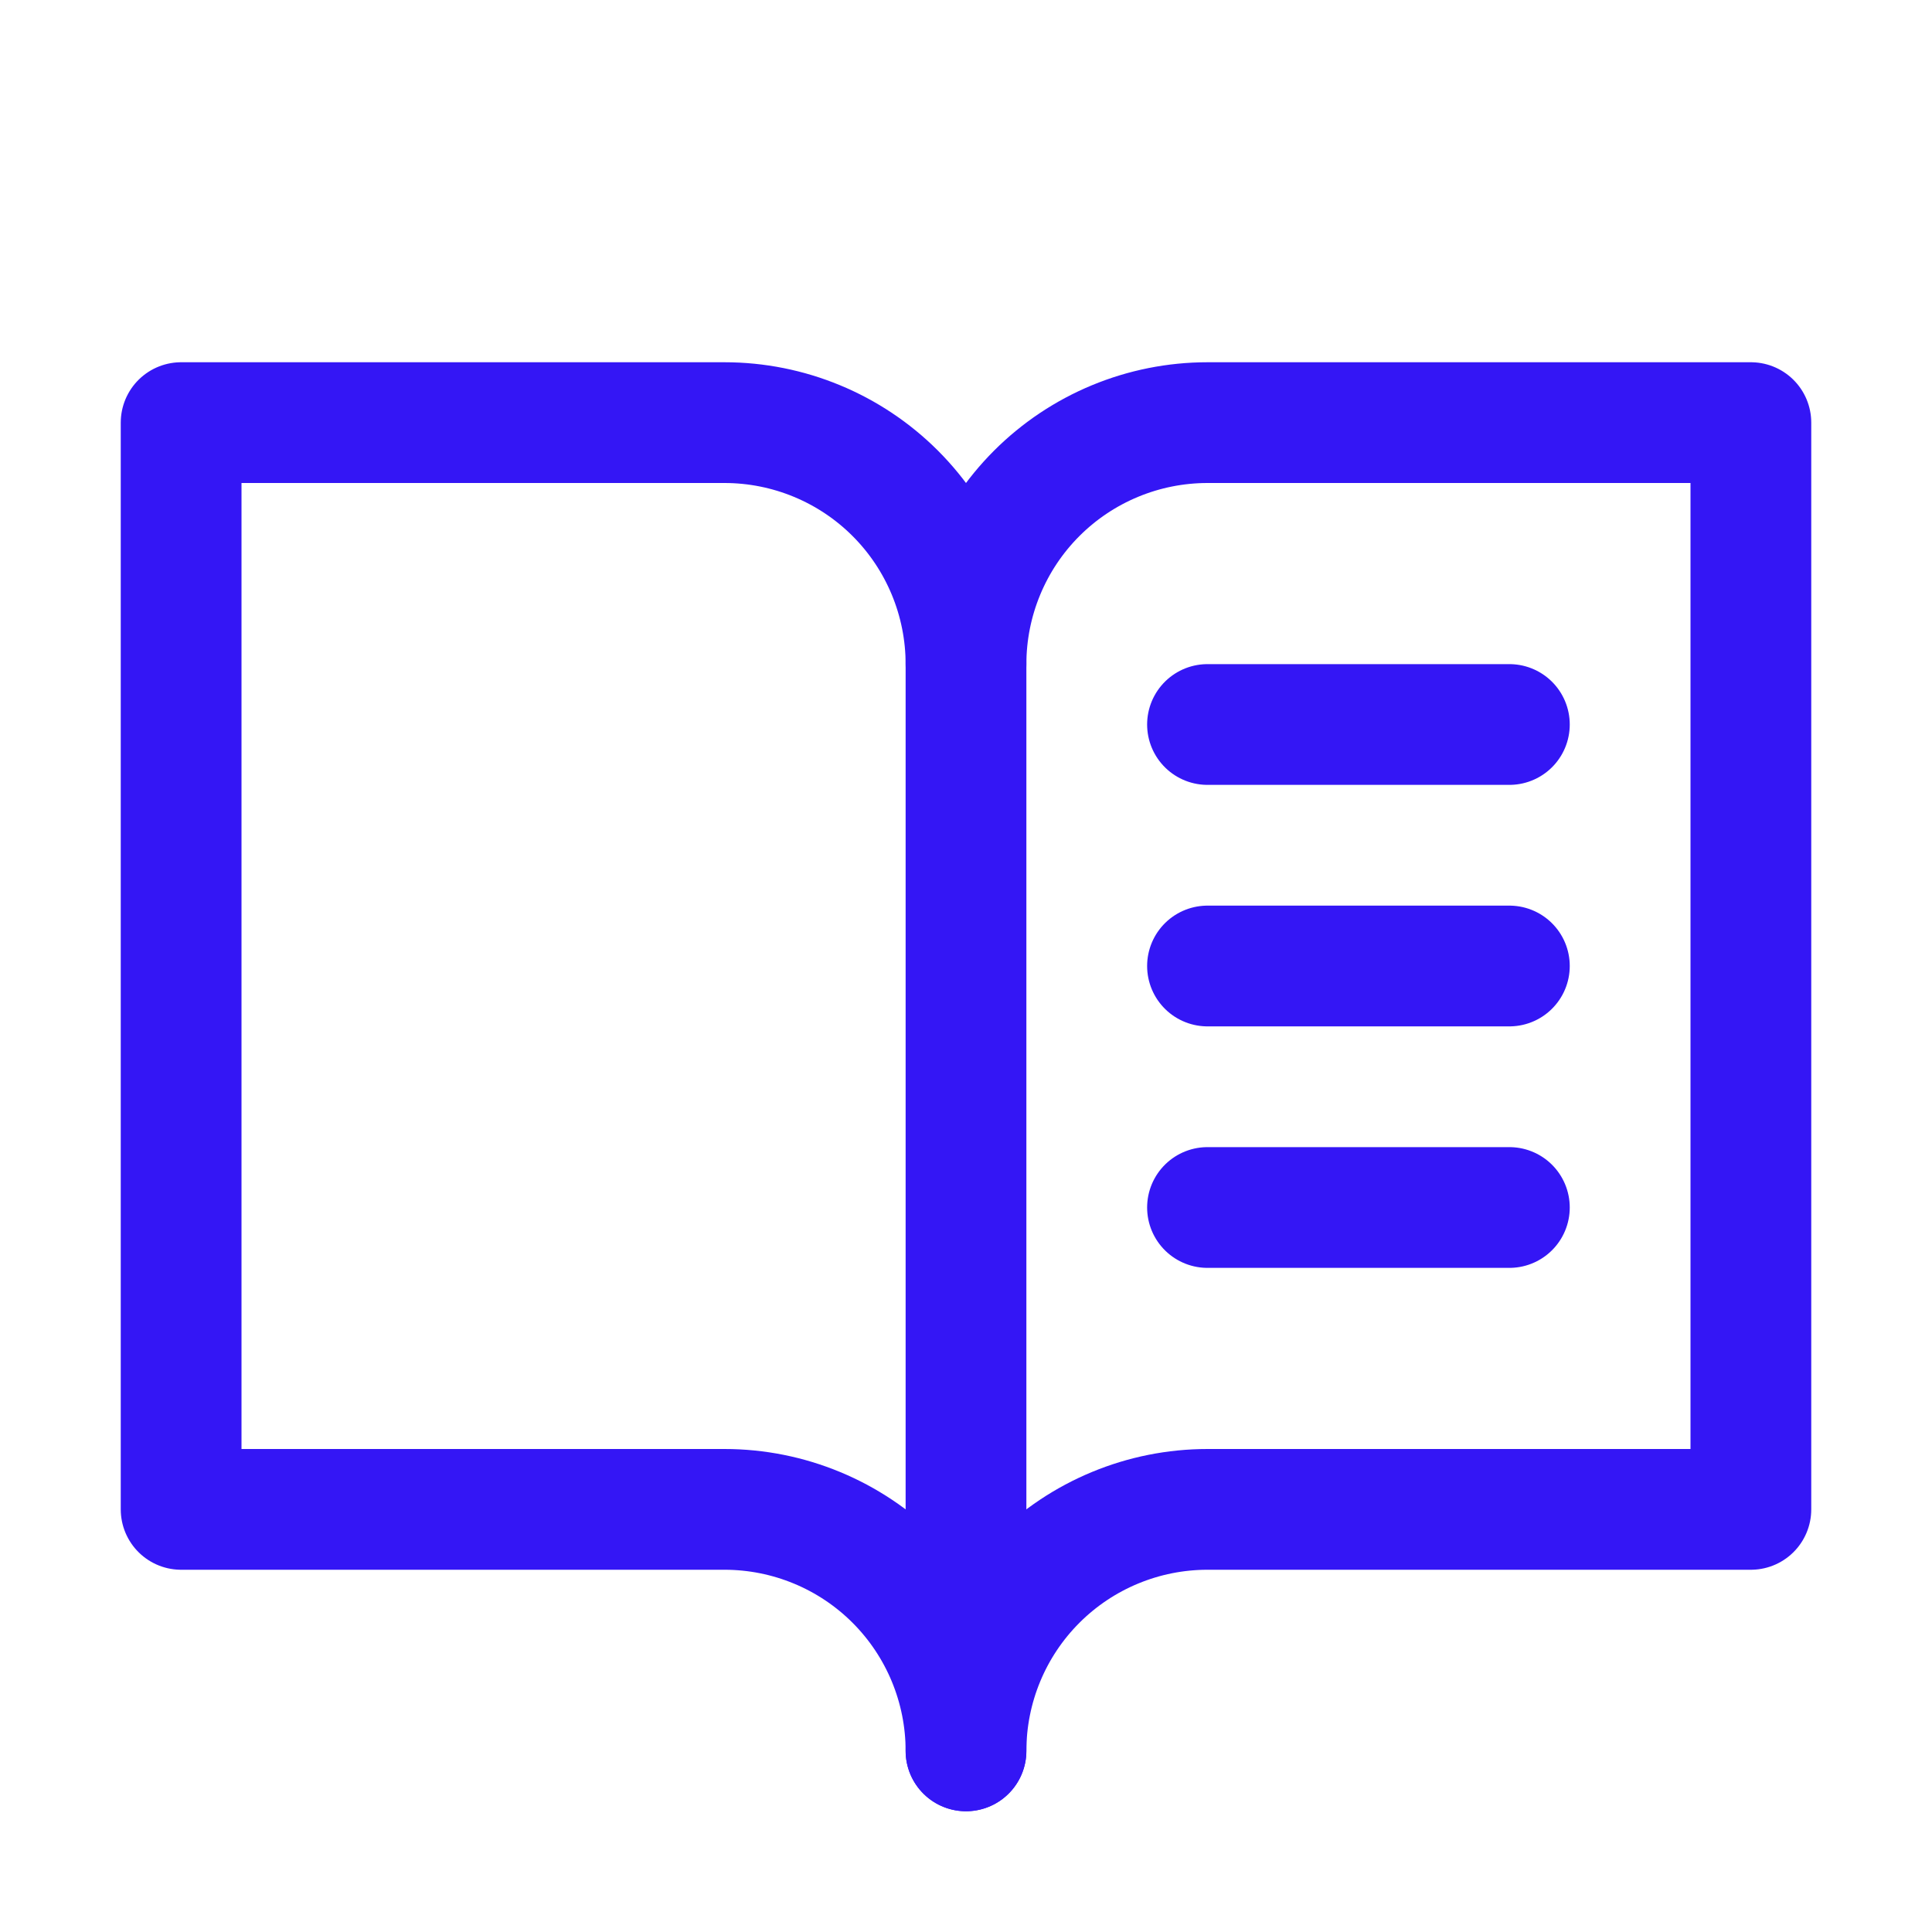 <svg width="28" height="28" viewBox="0 0 28 28" fill="none" xmlns="http://www.w3.org/2000/svg">
<g clip-path="url(#clip0_679_3982)">
<path d="M14 9.625C14 8.697 14.369 7.806 15.025 7.15C15.681 6.494 16.572 6.125 17.5 6.125H25.375V21.875H17.5C16.572 21.875 15.681 22.244 15.025 22.9C14.369 23.556 14 24.447 14 25.375" stroke="#3416F5" stroke-width="1.75" stroke-linecap="round" stroke-linejoin="round"/>
<path d="M2.625 21.875H10.5C11.428 21.875 12.319 22.244 12.975 22.9C13.631 23.556 14 24.447 14 25.375V9.625C14 8.697 13.631 7.806 12.975 7.15C12.319 6.494 11.428 6.125 10.5 6.125H2.625V21.875Z" stroke="#3416F5" stroke-width="1.75" stroke-linecap="round" stroke-linejoin="round"/>
<path d="M17.5 10.5H21.875" stroke="#3416F5" stroke-width="1.75" stroke-linecap="round" stroke-linejoin="round"/>
<path d="M17.5 14H21.875" stroke="#3416F5" stroke-width="1.75" stroke-linecap="round" stroke-linejoin="round"/>
<path d="M17.5 17.5H21.875" stroke="#3416F5" stroke-width="1.75" stroke-linecap="round" stroke-linejoin="round"/>
</g>
<defs>
<clipPath id="clip0_679_3982">
<rect width="28" height="28" fill="white"/>
</clipPath>
</defs>
</svg>
